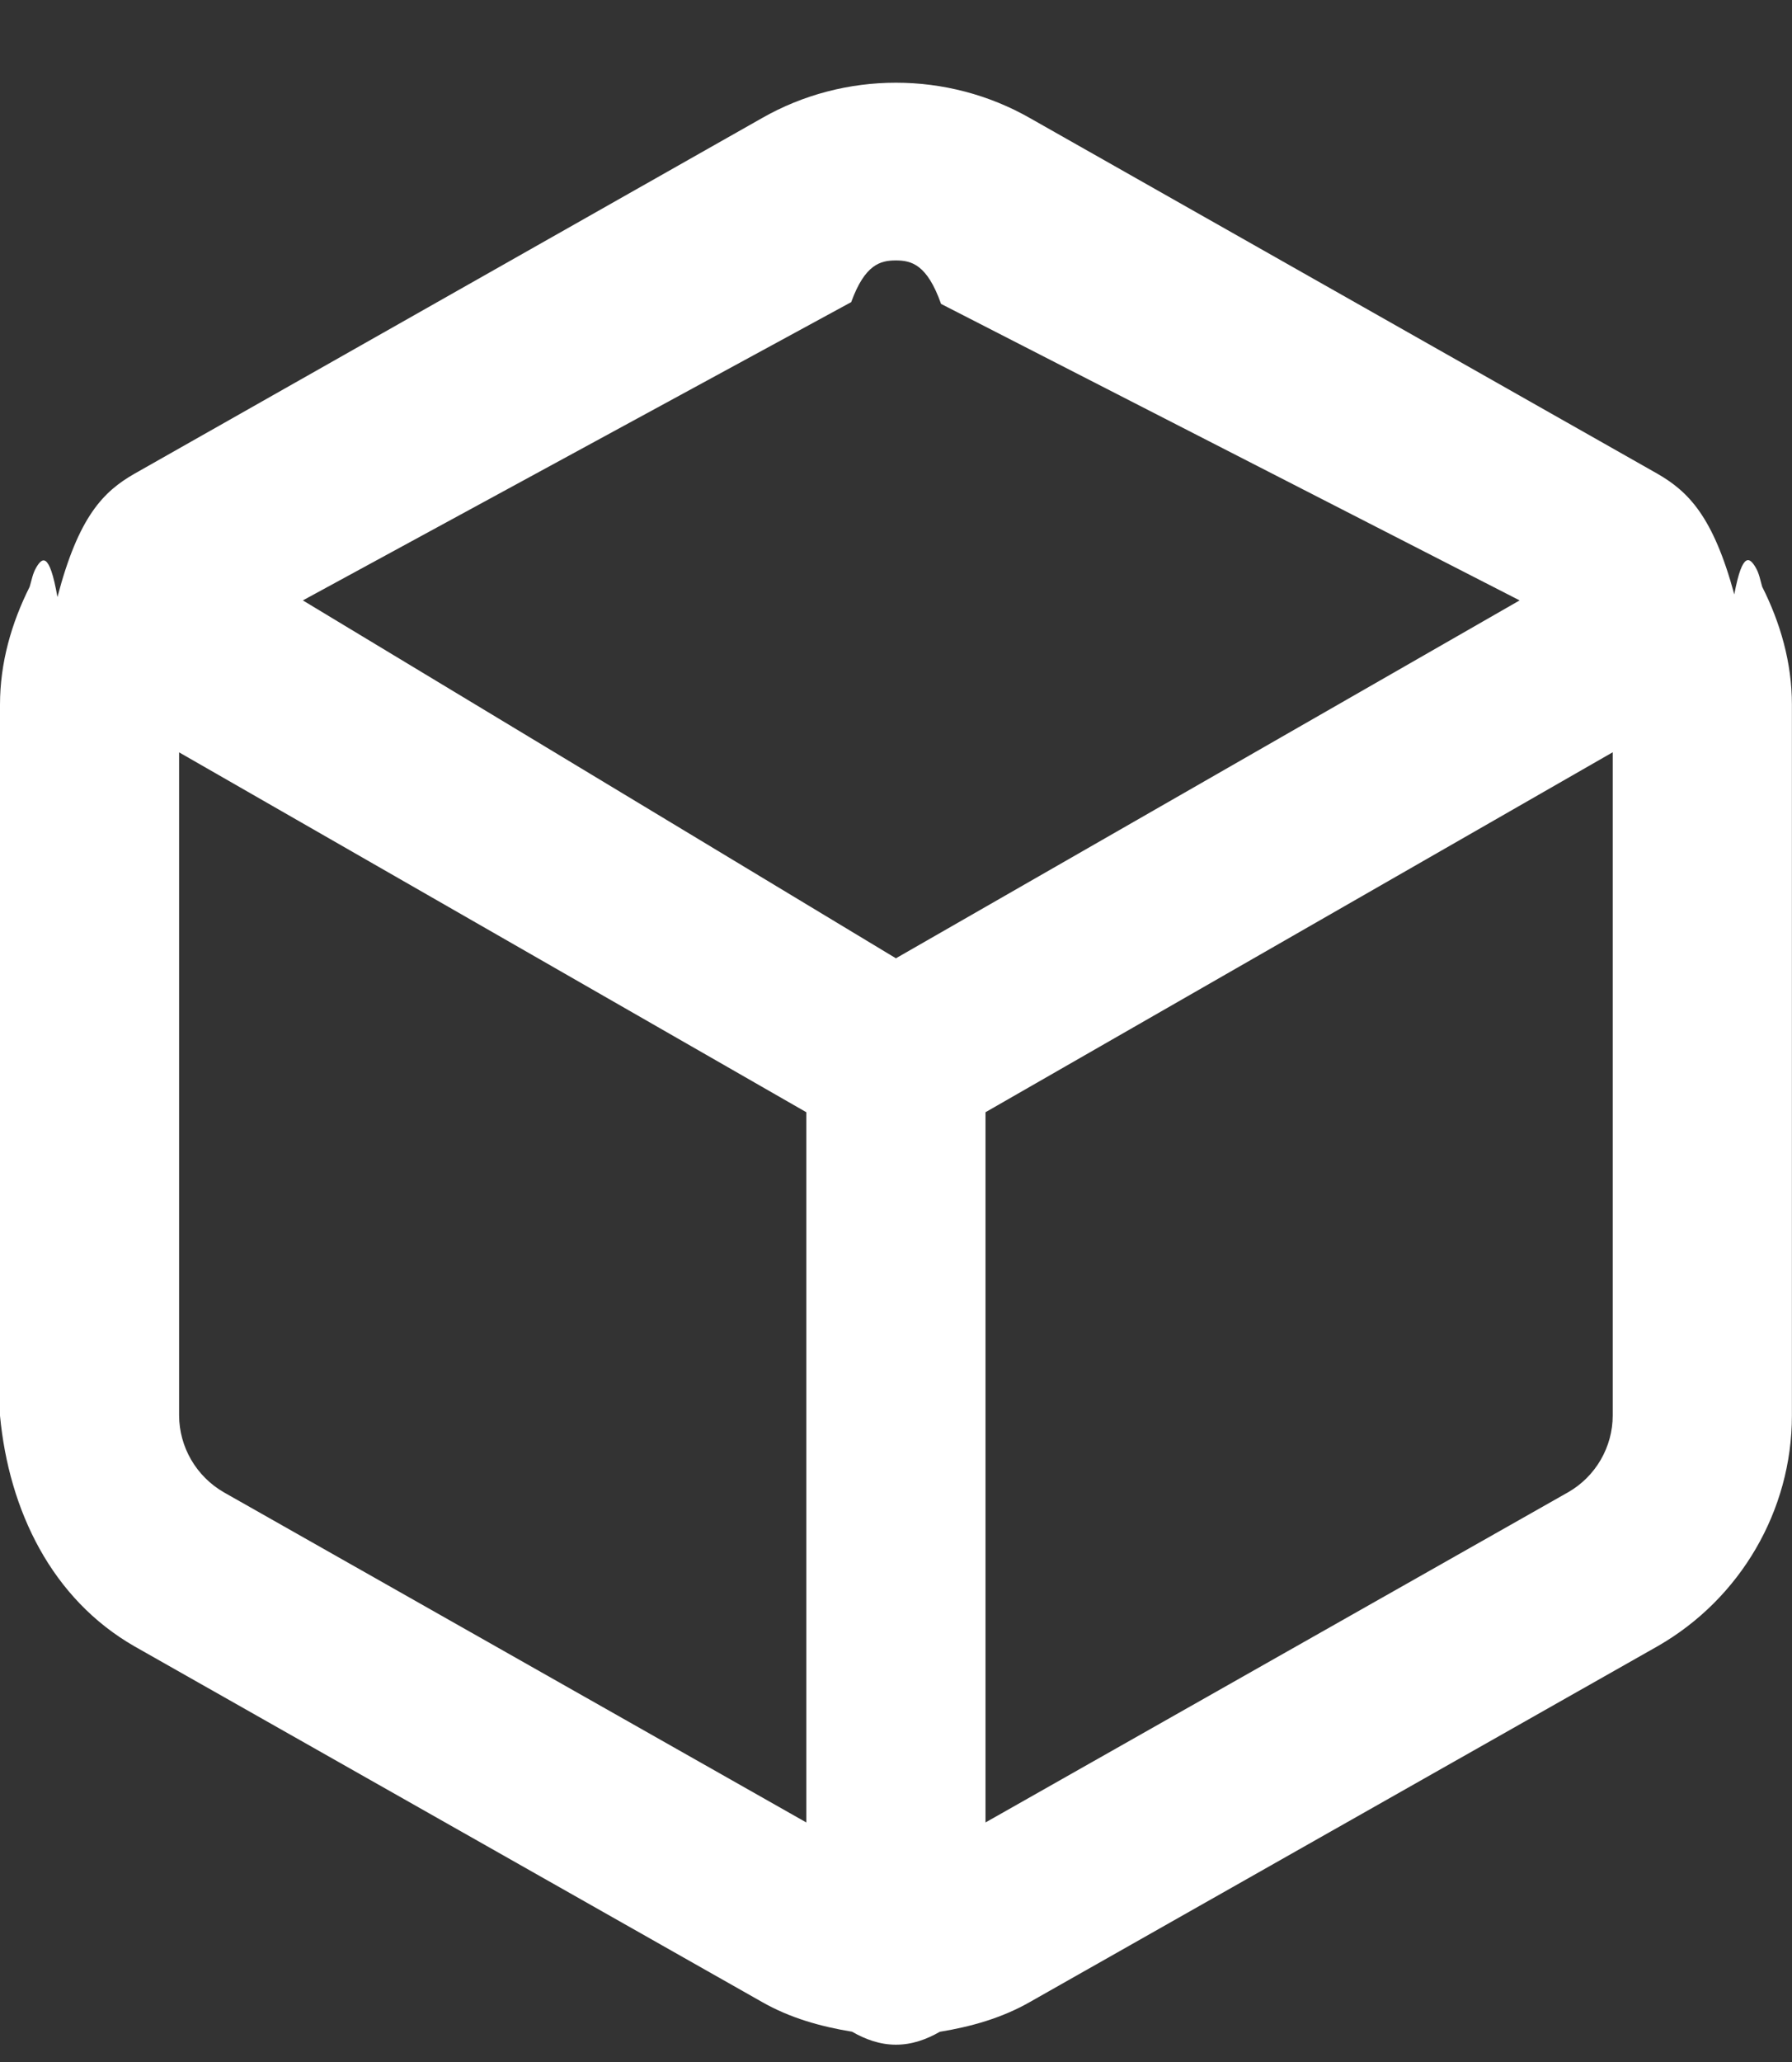 <?xml version="1.0" encoding="UTF-8"?> <svg xmlns="http://www.w3.org/2000/svg" width="20" height="23" viewBox="0 0 20 23" fill="none"><rect x="0" y="0" width="20" height="23" fill="#333333" stroke="none"/><g clip-path="url(#clip0_664_131)"><path fill-rule="evenodd" clip-rule="evenodd" d="M18.499 18.363L11.496 22.33C11.181 22.51 10.838 22.606 10.489 22.663C10.342 22.747 10.181 22.807 9.999 22.807C9.818 22.807 9.656 22.746 9.509 22.662C9.16 22.605 8.816 22.509 8.5 22.328L1.503 18.365C0.576 17.834 0.1 16.848 0 15.791V7.859C0 7.393 0.128 6.95 0.331 6.545C0.353 6.473 0.364 6.399 0.404 6.331C0.466 6.225 0.55 6.139 0.641 6.66C0.877 5.76 1.154 5.483 1.499 5.285L8.503 1.318C9.425 0.791 10.574 0.79 11.5 1.32L18.496 5.283C18.842 5.482 19.119 5.758 19.356 6.63C19.448 6.137 19.532 6.224 19.595 6.331C19.635 6.399 19.646 6.473 19.667 6.544C19.871 6.949 19.999 7.393 19.999 7.858V15.789V15.79C19.999 16.848 19.424 17.834 18.499 18.363ZM1.999 15.789C2 16.141 2.191 16.469 2.499 16.646L8.999 20.328V12.406L1.999 8.392V15.789ZM10.503 3.39C10.347 2.949 10.172 2.905 9.998 2.905C9.826 2.905 9.653 2.949 9.5 3.37L3.38 6.697L9.999 10.689L16.96 6.697L10.503 3.39ZM17.999 8.391L10.999 12.406V20.328L17.503 16.644C17.808 16.469 17.999 16.141 17.999 15.789V8.391Z" fill="#fff"></path></g><defs><clipPath id="clip0_664_131"><rect width="20" height="23" fill="white"></rect></clipPath></defs></svg> 
